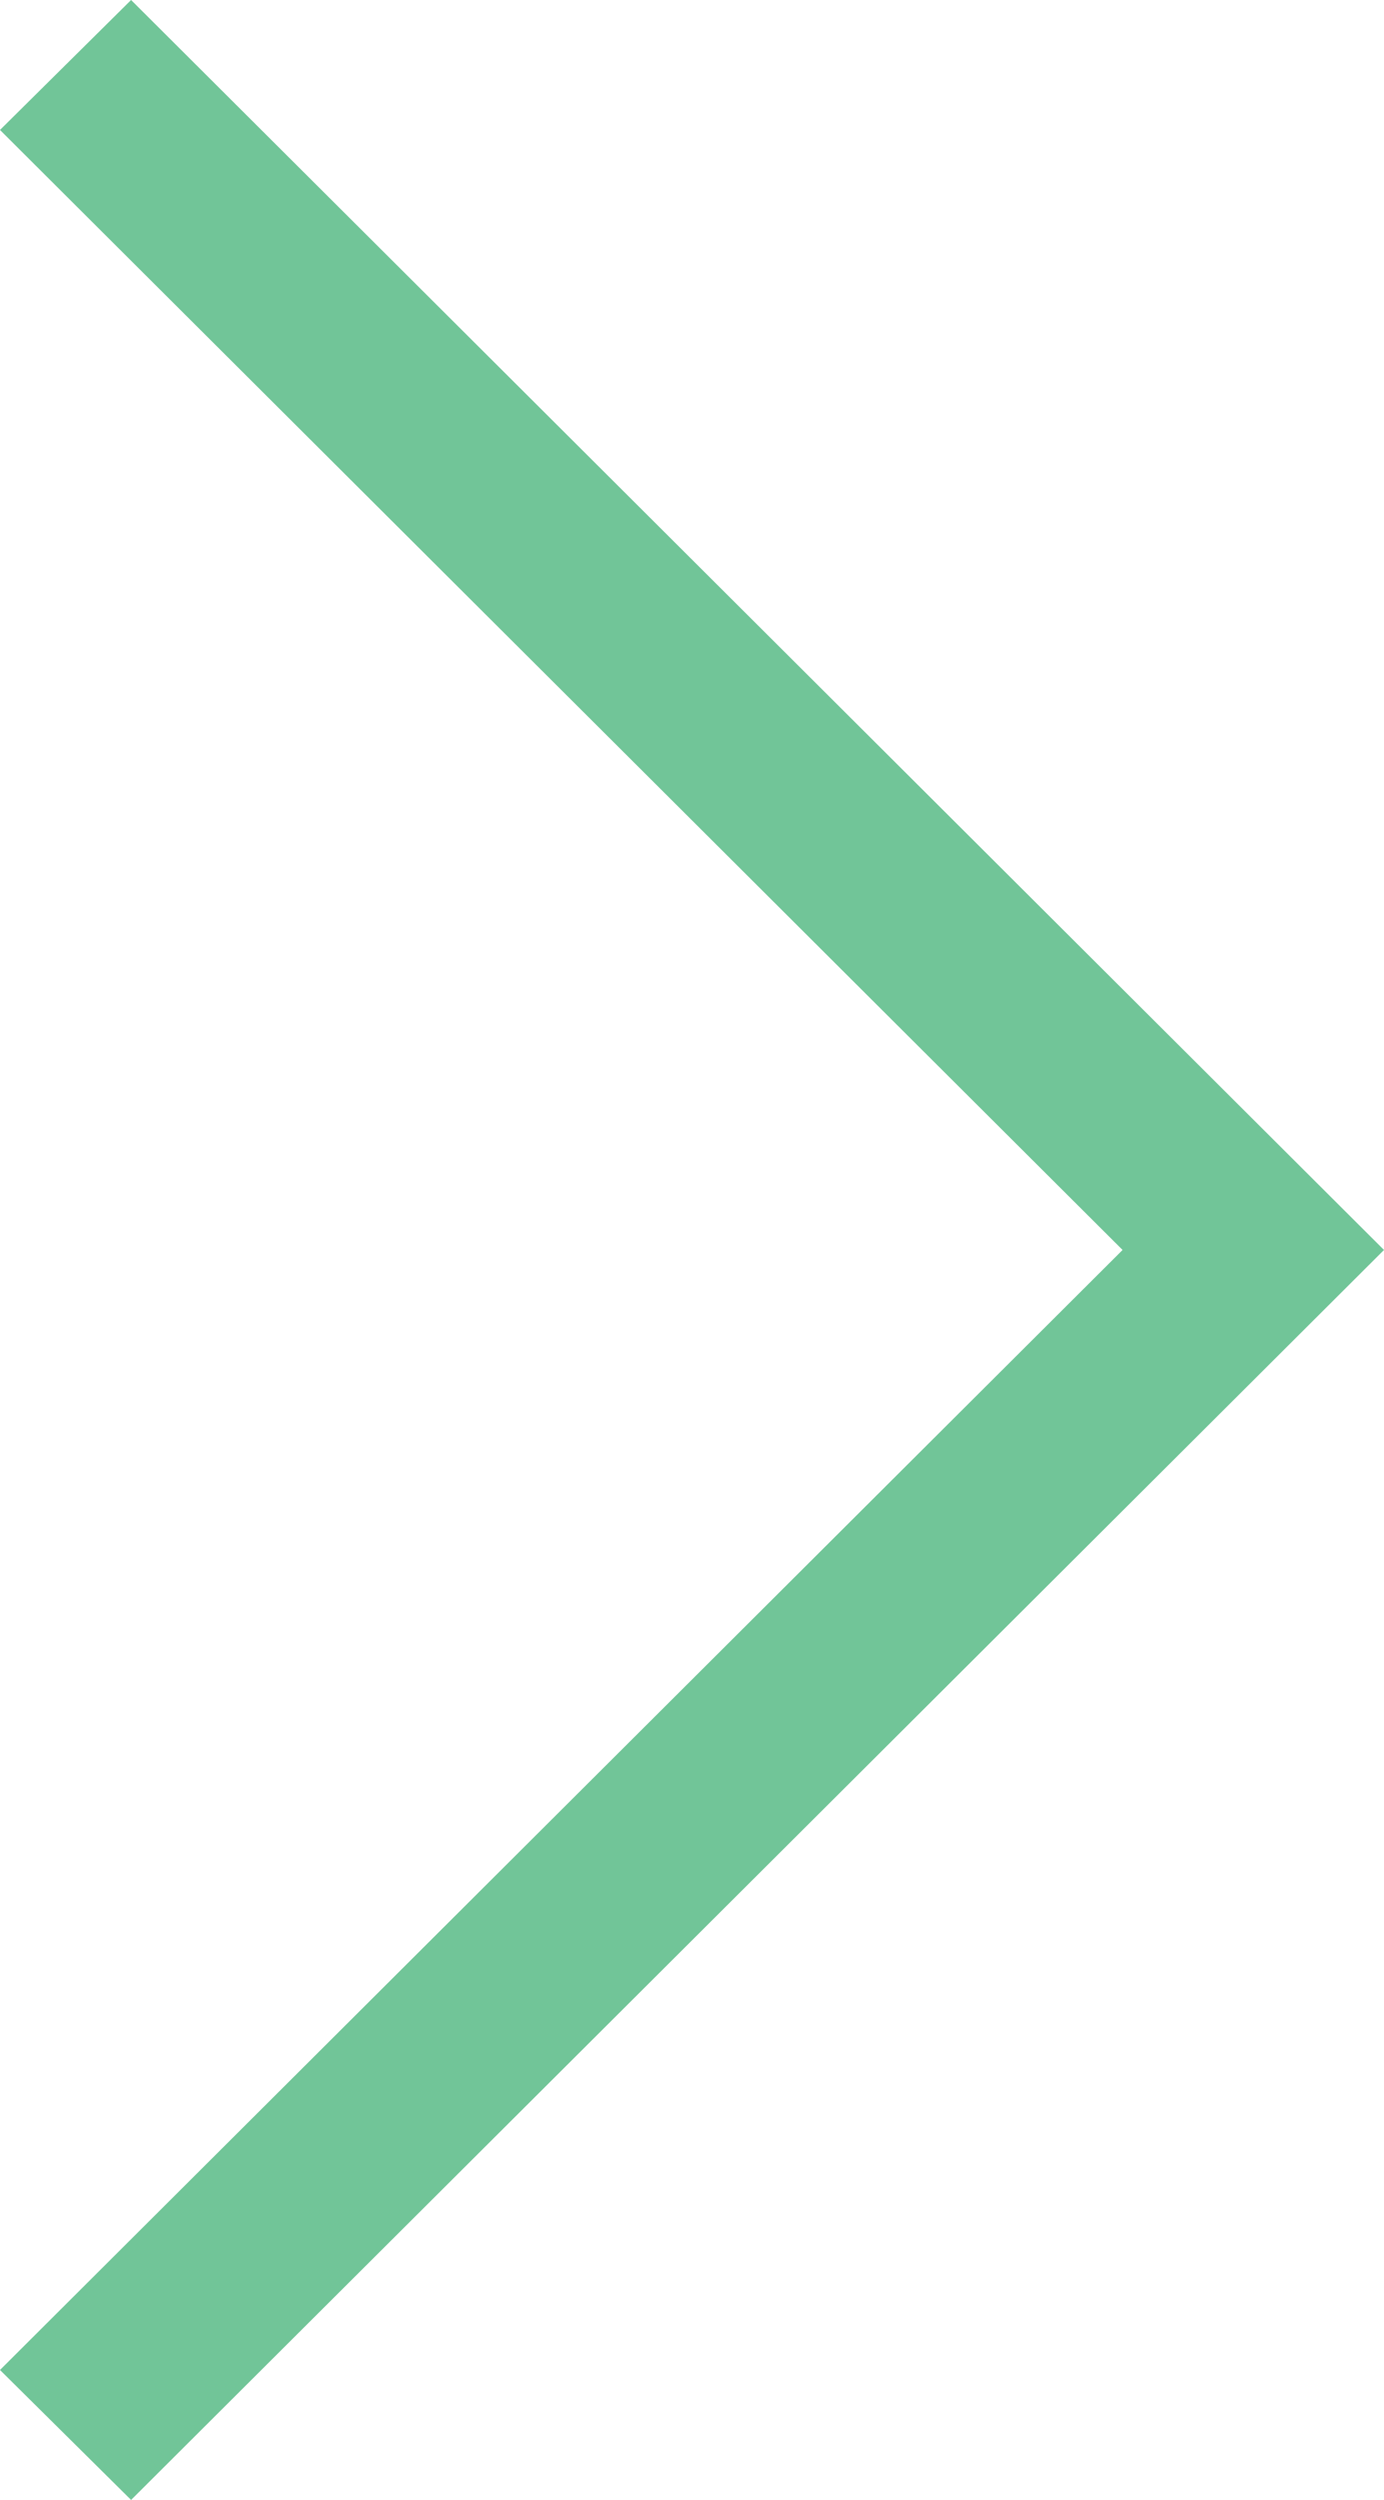 <svg xmlns="http://www.w3.org/2000/svg" width="36" height="65" viewBox="0 0 36 65"><defs><style>.a{fill:#71c598;}</style></defs><path class="a" d="M94.976,0l-3.41,3.379,29.2,29.121-29.2,29.121L94.976,65l32.59-32.5Z" transform="translate(-91.566)"/></svg>